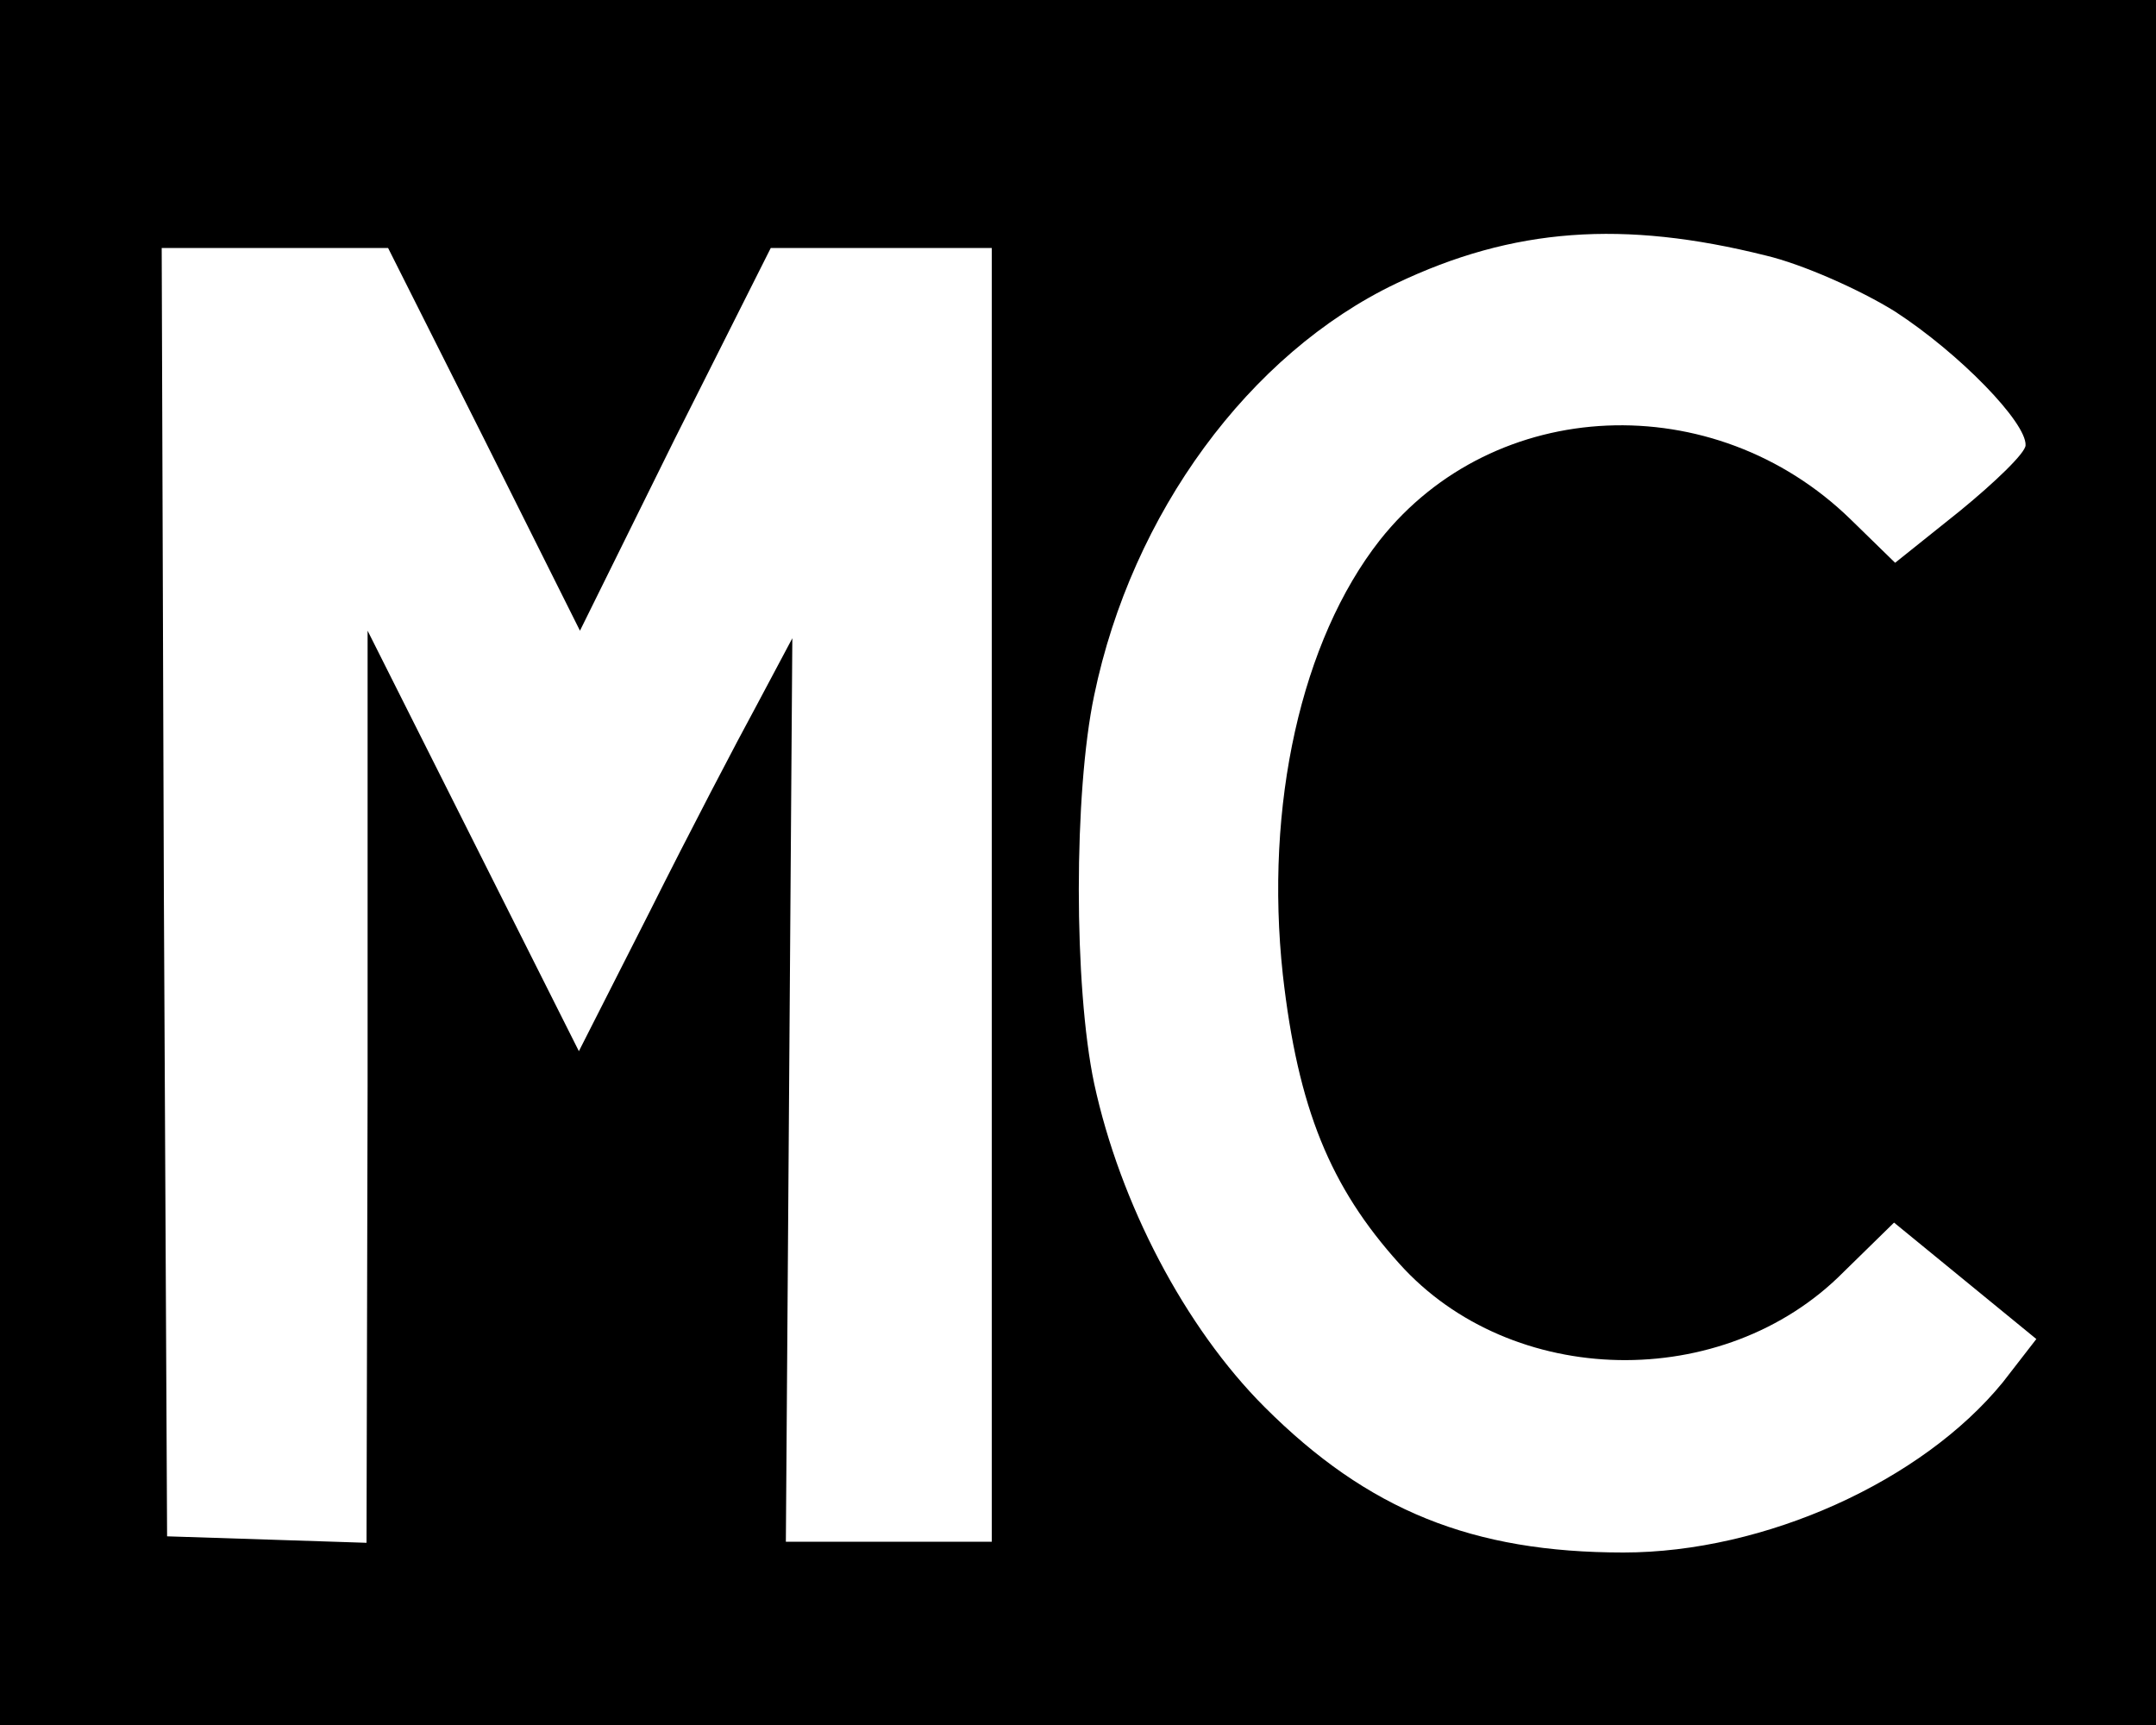 <?xml version="1.0" standalone="no"?>
<!DOCTYPE svg PUBLIC "-//W3C//DTD SVG 20010904//EN"
 "http://www.w3.org/TR/2001/REC-SVG-20010904/DTD/svg10.dtd">
<svg version="1.0" xmlns="http://www.w3.org/2000/svg"
 width="200pt" height="160pt" viewBox="0 0 200 160"
 preserveAspectRatio="xMidYMid meet">

<g transform="translate(0,160) scale(0.1,-0.1)"
fill="#000000" stroke="none">
<path d="M0 800 l0 -800 1000 0 1000 0 0 800 0 800 -1000 0 -1000 0 0 -800z
m1638 563 c34 -8 88 -32 120 -52 60 -39 122 -103 121 -124 0 -7 -28 -34 -61
-61 l-60 -48 -41 40 c-127 124 -331 115 -437 -19 -73 -93 -107 -246 -90 -403
14 -124 44 -197 108 -268 104 -116 301 -120 412 -8 l47 46 66 -54 66 -54 -31
-40 c-75 -92 -221 -158 -352 -158 -140 0 -237 39 -333 135 -74 74 -134 189
-158 300 -19 90 -19 270 0 360 35 169 144 317 280 382 109 52 211 59 343 26z
m-1189 -170 l89 -178 88 178 89 177 102 0 103 0 0 -600 0 -600 -95 0 -96 0 3
419 3 419 -33 -62 c-18 -33 -63 -119 -99 -191 l-66 -130 -98 195 -98 195 0
-423 -1 -423 -92 3 -93 3 -3 598 -2 597 105 0 105 0 89 -177z"/>
</g>
</svg>
